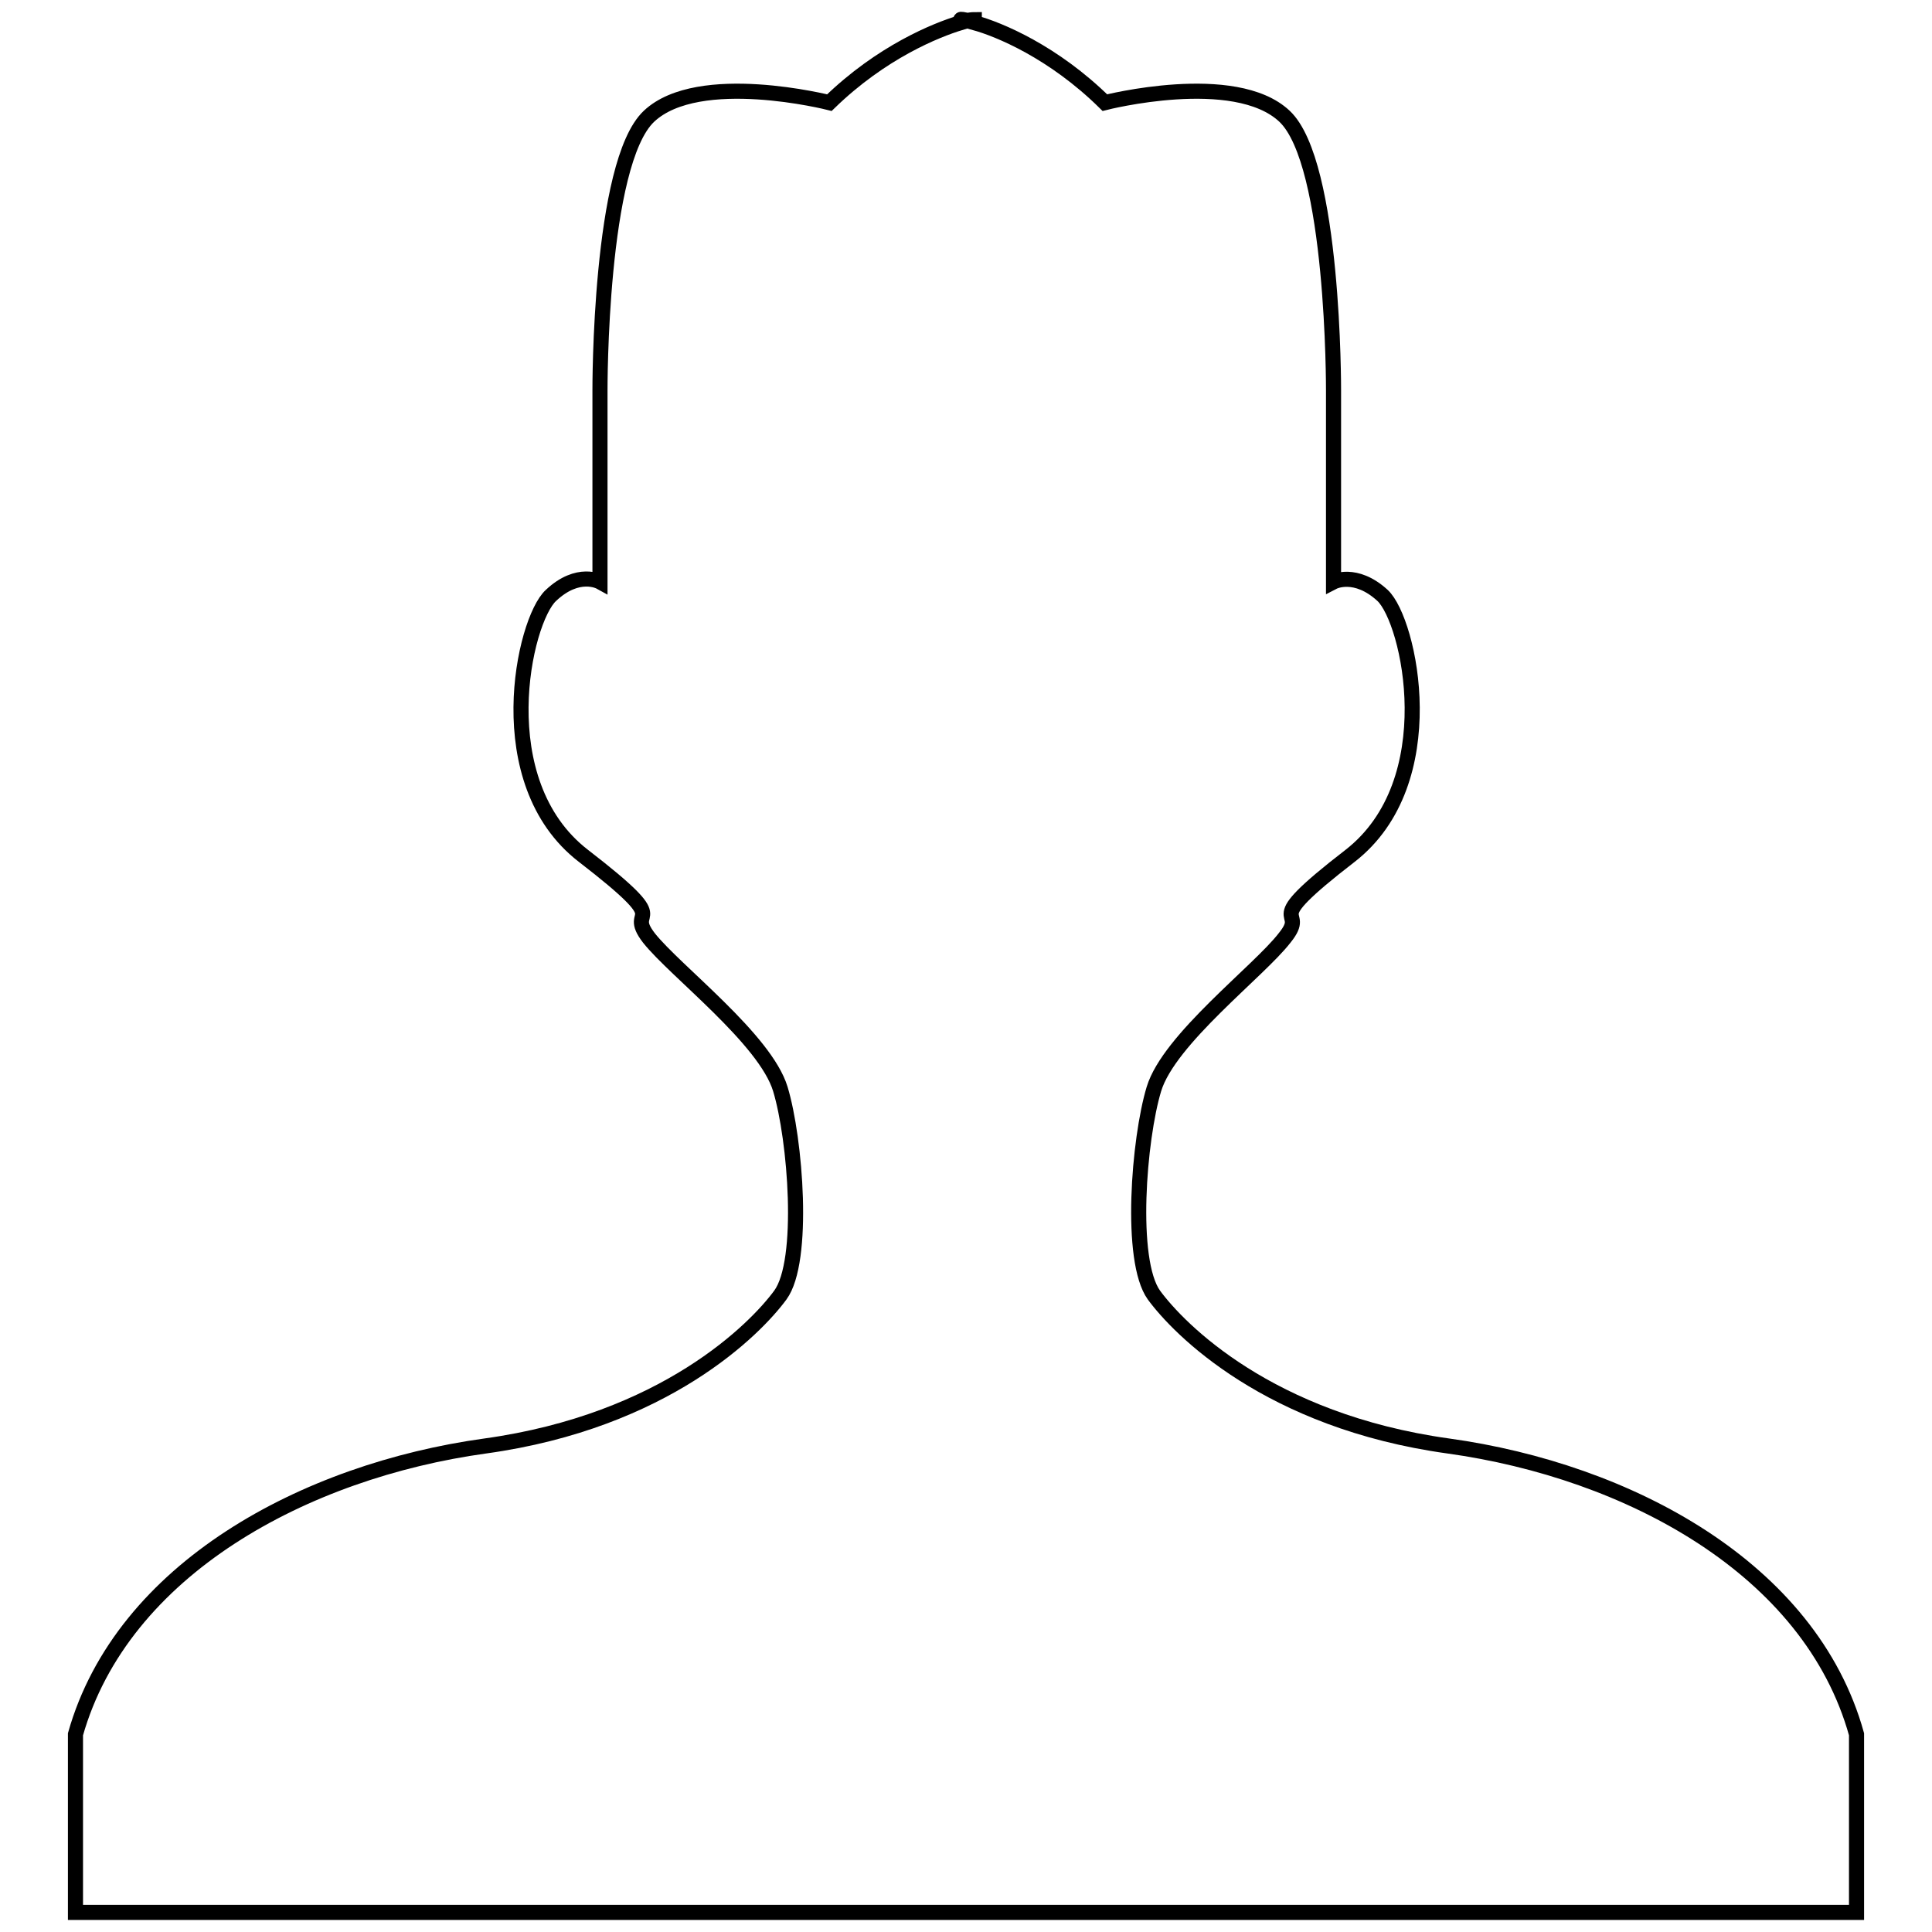 <?xml version="1.0" encoding="utf-8"?>
<!-- Svg Vector Icons : http://www.onlinewebfonts.com/icon -->
<!DOCTYPE svg PUBLIC "-//W3C//DTD SVG 1.1//EN" "http://www.w3.org/Graphics/SVG/1.1/DTD/svg11.dtd">
<svg version="1.1" xmlns="http://www.w3.org/2000/svg" xmlns:xlink="http://www.w3.org/1999/xlink" x="0px" y="0px" viewBox="0 0 256 256" enable-background="new 0 0 256 256" xml:space="preserve">
<g> <path stroke-width="2" fill-opacity="0" stroke="#000000"  d="M129.1,253.4H10v-23.6c6.2-21.9,30.4-34.9,54.3-38.2c23.8-3.3,35.8-15.5,39.1-20c3.3-4.5,2-20.7,0-27.3 c-2-6.6-13.9-15.6-17.4-20c-3.4-4.4,4-1.1-8.7-10.9c-12.7-9.8-7.9-31.2-4.3-34.5c3.6-3.4,6.5-1.8,6.5-1.8V51.7 c0,0-0.1-30.1,6.5-36.3c6.6-6.2,23.9-1.8,23.9-1.8c6.9-6.7,14.1-9.6,17.4-10.6V2.6c0-0.1,0.3,0,0.9,0.1c0.6-0.1,0.9-0.1,0.9-0.1V3 c3.3,0.9,10.5,3.9,17.3,10.6c0,0,17.2-4.4,23.8,1.8c6.6,6.2,6.5,36.3,6.5,36.3v25.4c0,0,2.9-1.5,6.5,1.8c3.6,3.4,8.3,24.7-4.3,34.5 c-12.7,9.8-5.2,6.6-8.7,10.9c-3.4,4.4-15.3,13.4-17.3,20c-2,6.6-3.3,22.7,0,27.3c3.3,4.5,15.2,16.7,39,20 c23.8,3.3,48,16.2,54.1,38.2v23.6L129.1,253.4L129.1,253.4z"/></g>
</svg>